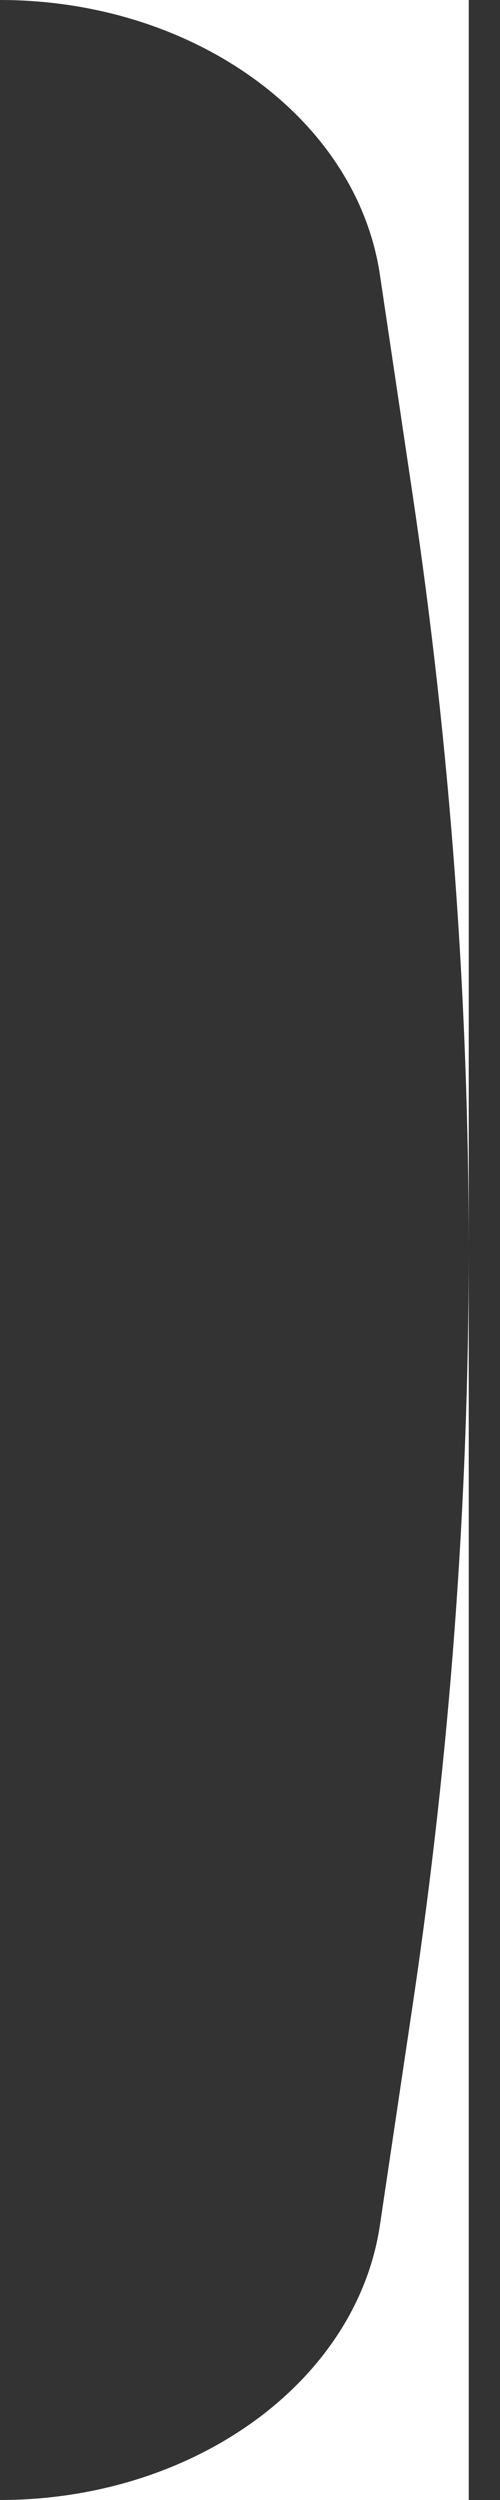 <?xml version="1.0" encoding="UTF-8"?> <svg xmlns="http://www.w3.org/2000/svg" width="13" height="65" viewBox="0 0 13 65" fill="none"><rect x="0" y="0" width="13" height="65" fill="#333333" stroke="none"/> <path d="M-3.05176e-05 0H12.187V32.477C12.185 25.947 11.702 19.416 10.737 12.921L9.878 7.146C9.272 3.067 5.032 0 -3.05176e-05 0Z" fill="white"></path> <path d="M-3.05176e-05 65C5.032 65 9.272 61.933 9.878 57.854L10.737 52.079C11.702 45.584 12.185 39.053 12.187 32.523V65H-3.05176e-05Z" fill="white"></path> </svg> 